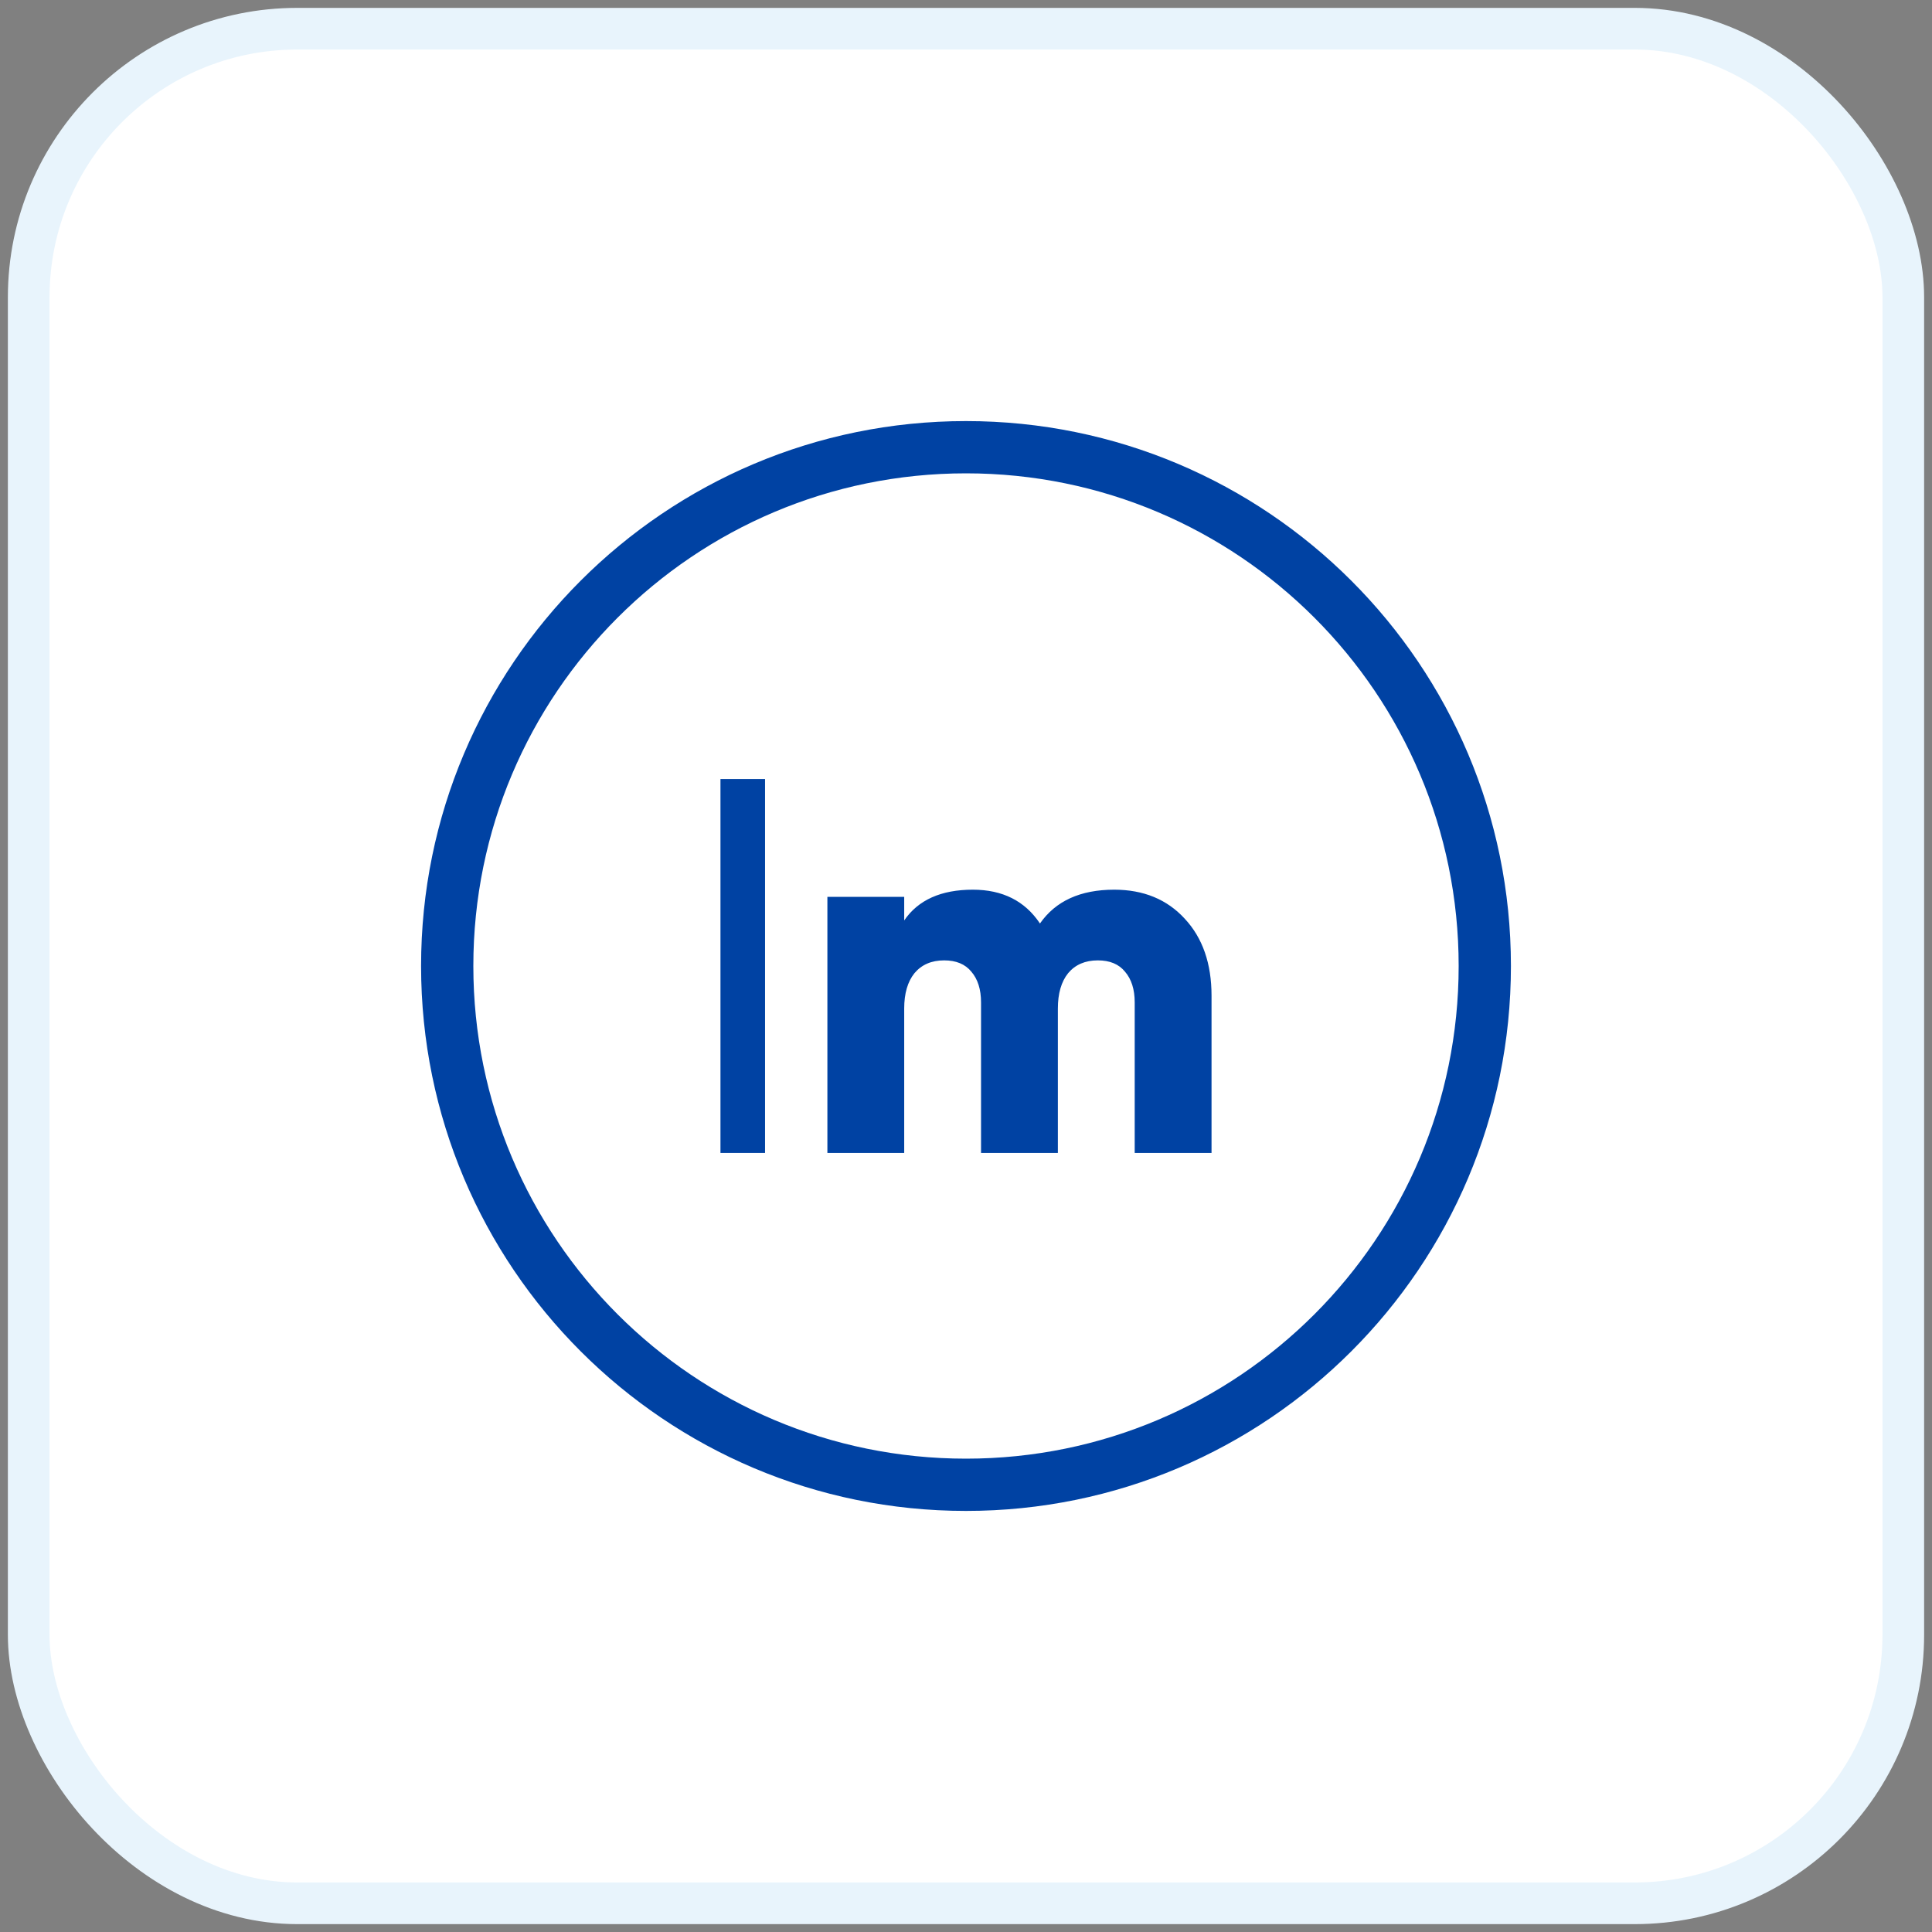<svg width="78" height="78" viewBox="0 0 78 78" fill="none" xmlns="http://www.w3.org/2000/svg">
<rect x="0" y="0" width="78" height="78" fill="#808080" stroke="none"/>
<rect x="1.159" y="1.159" width="75.682" height="75.682" rx="10.841" fill="white" stroke="#E8F4FC" stroke-width="1.682"/>
<path fill-rule="evenodd" clip-rule="evenodd" d="M39 19.11C28.015 19.11 19.11 28.015 19.11 39C19.11 49.985 28.015 58.89 39 58.89C49.985 58.89 58.89 49.985 58.89 39C58.89 28.015 49.985 19.11 39 19.11ZM17 39C17 26.85 26.85 17 39 17C51.15 17 61 26.85 61 39C61 51.15 51.15 61 39 61C26.85 61 17 51.15 17 39Z" fill="#0042A3"/>
<path d="M29.087 46.548V31.452H30.887V46.548H29.087Z" fill="#0042A3"/>
<path d="M44.984 35.919C46.169 35.919 47.121 36.312 47.838 37.098C48.554 37.87 48.913 38.904 48.913 40.2V46.548H45.811V40.468C45.811 39.945 45.68 39.531 45.418 39.228C45.17 38.924 44.805 38.773 44.322 38.773C43.812 38.773 43.412 38.945 43.123 39.29C42.847 39.634 42.709 40.11 42.709 40.717V46.548H39.607V40.468C39.607 39.945 39.476 39.531 39.215 39.228C38.966 38.924 38.601 38.773 38.118 38.773C37.608 38.773 37.209 38.945 36.919 39.29C36.643 39.634 36.505 40.11 36.505 40.717V46.548H33.404V36.209H36.505V37.16C37.071 36.333 37.994 35.919 39.276 35.919C40.476 35.919 41.379 36.374 41.986 37.284C42.62 36.374 43.619 35.919 44.984 35.919Z" fill="#0042A3"/>
</svg>
